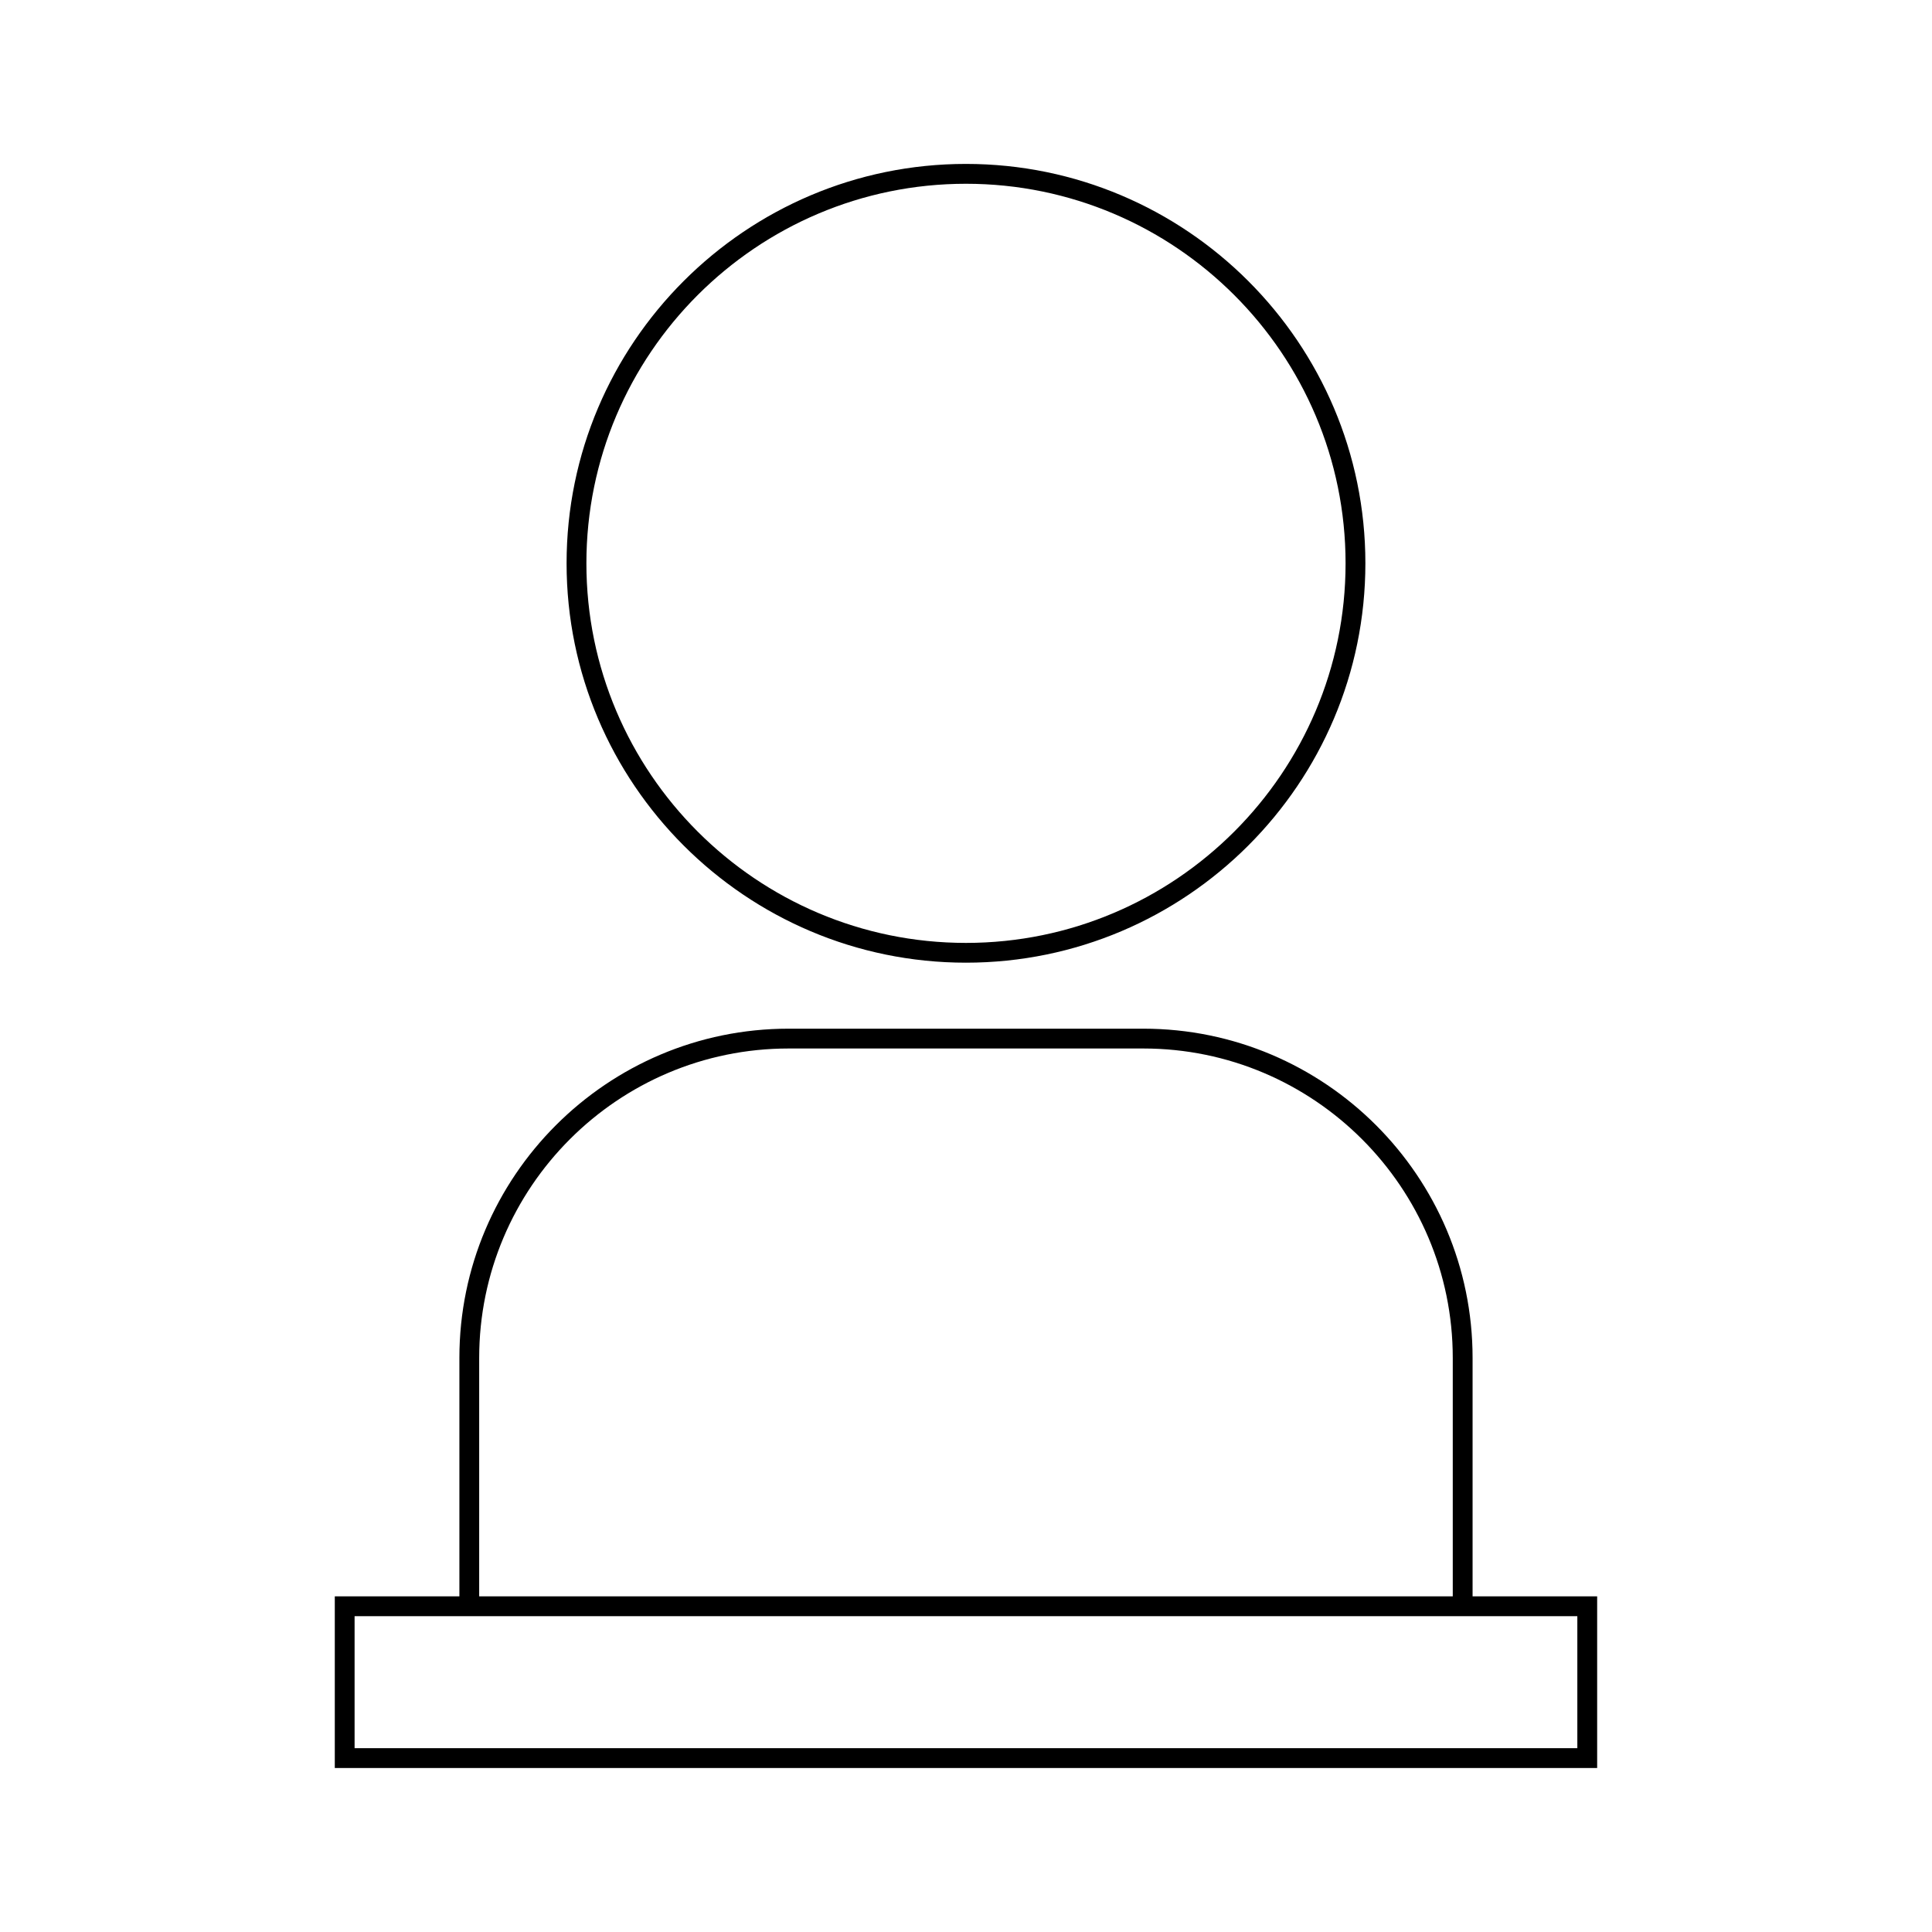 <?xml version="1.0" encoding="UTF-8"?>
<!-- Uploaded to: ICON Repo, www.iconrepo.com, Generator: ICON Repo Mixer Tools -->
<svg fill="#000000" width="800px" height="800px" version="1.1" viewBox="144 144 512 512" xmlns="http://www.w3.org/2000/svg">
 <g>
  <path d="m399.99 399.12c58.363 0 105.85-47.48 105.85-105.84 0-58.359-47.484-105.84-105.85-105.84-58.363 0-105.84 47.48-105.84 105.84 0.004 58.363 47.48 105.84 105.84 105.84zm0-206.42c55.465 0 100.6 45.121 100.6 100.59 0 55.465-45.133 100.59-100.6 100.59-55.465 0-100.59-45.121-100.59-100.59s45.129-100.59 100.59-100.59z"/>
  <path d="m534.25 567.05v-63.199c0-48.102-39.141-87.238-87.25-87.238h-94.023c-48.098 0-87.234 39.133-87.234 87.238v63.195h-33.02v45.492h334.54v-45.488zm-263.26-63.199c0-45.207 36.777-81.988 81.984-81.988h94.023c45.211 0 82 36.785 82 81.988v63.195l-258.01 0.004zm291.02 103.44h-324.04v-34.992h324.04z"/>
 </g>
</svg>